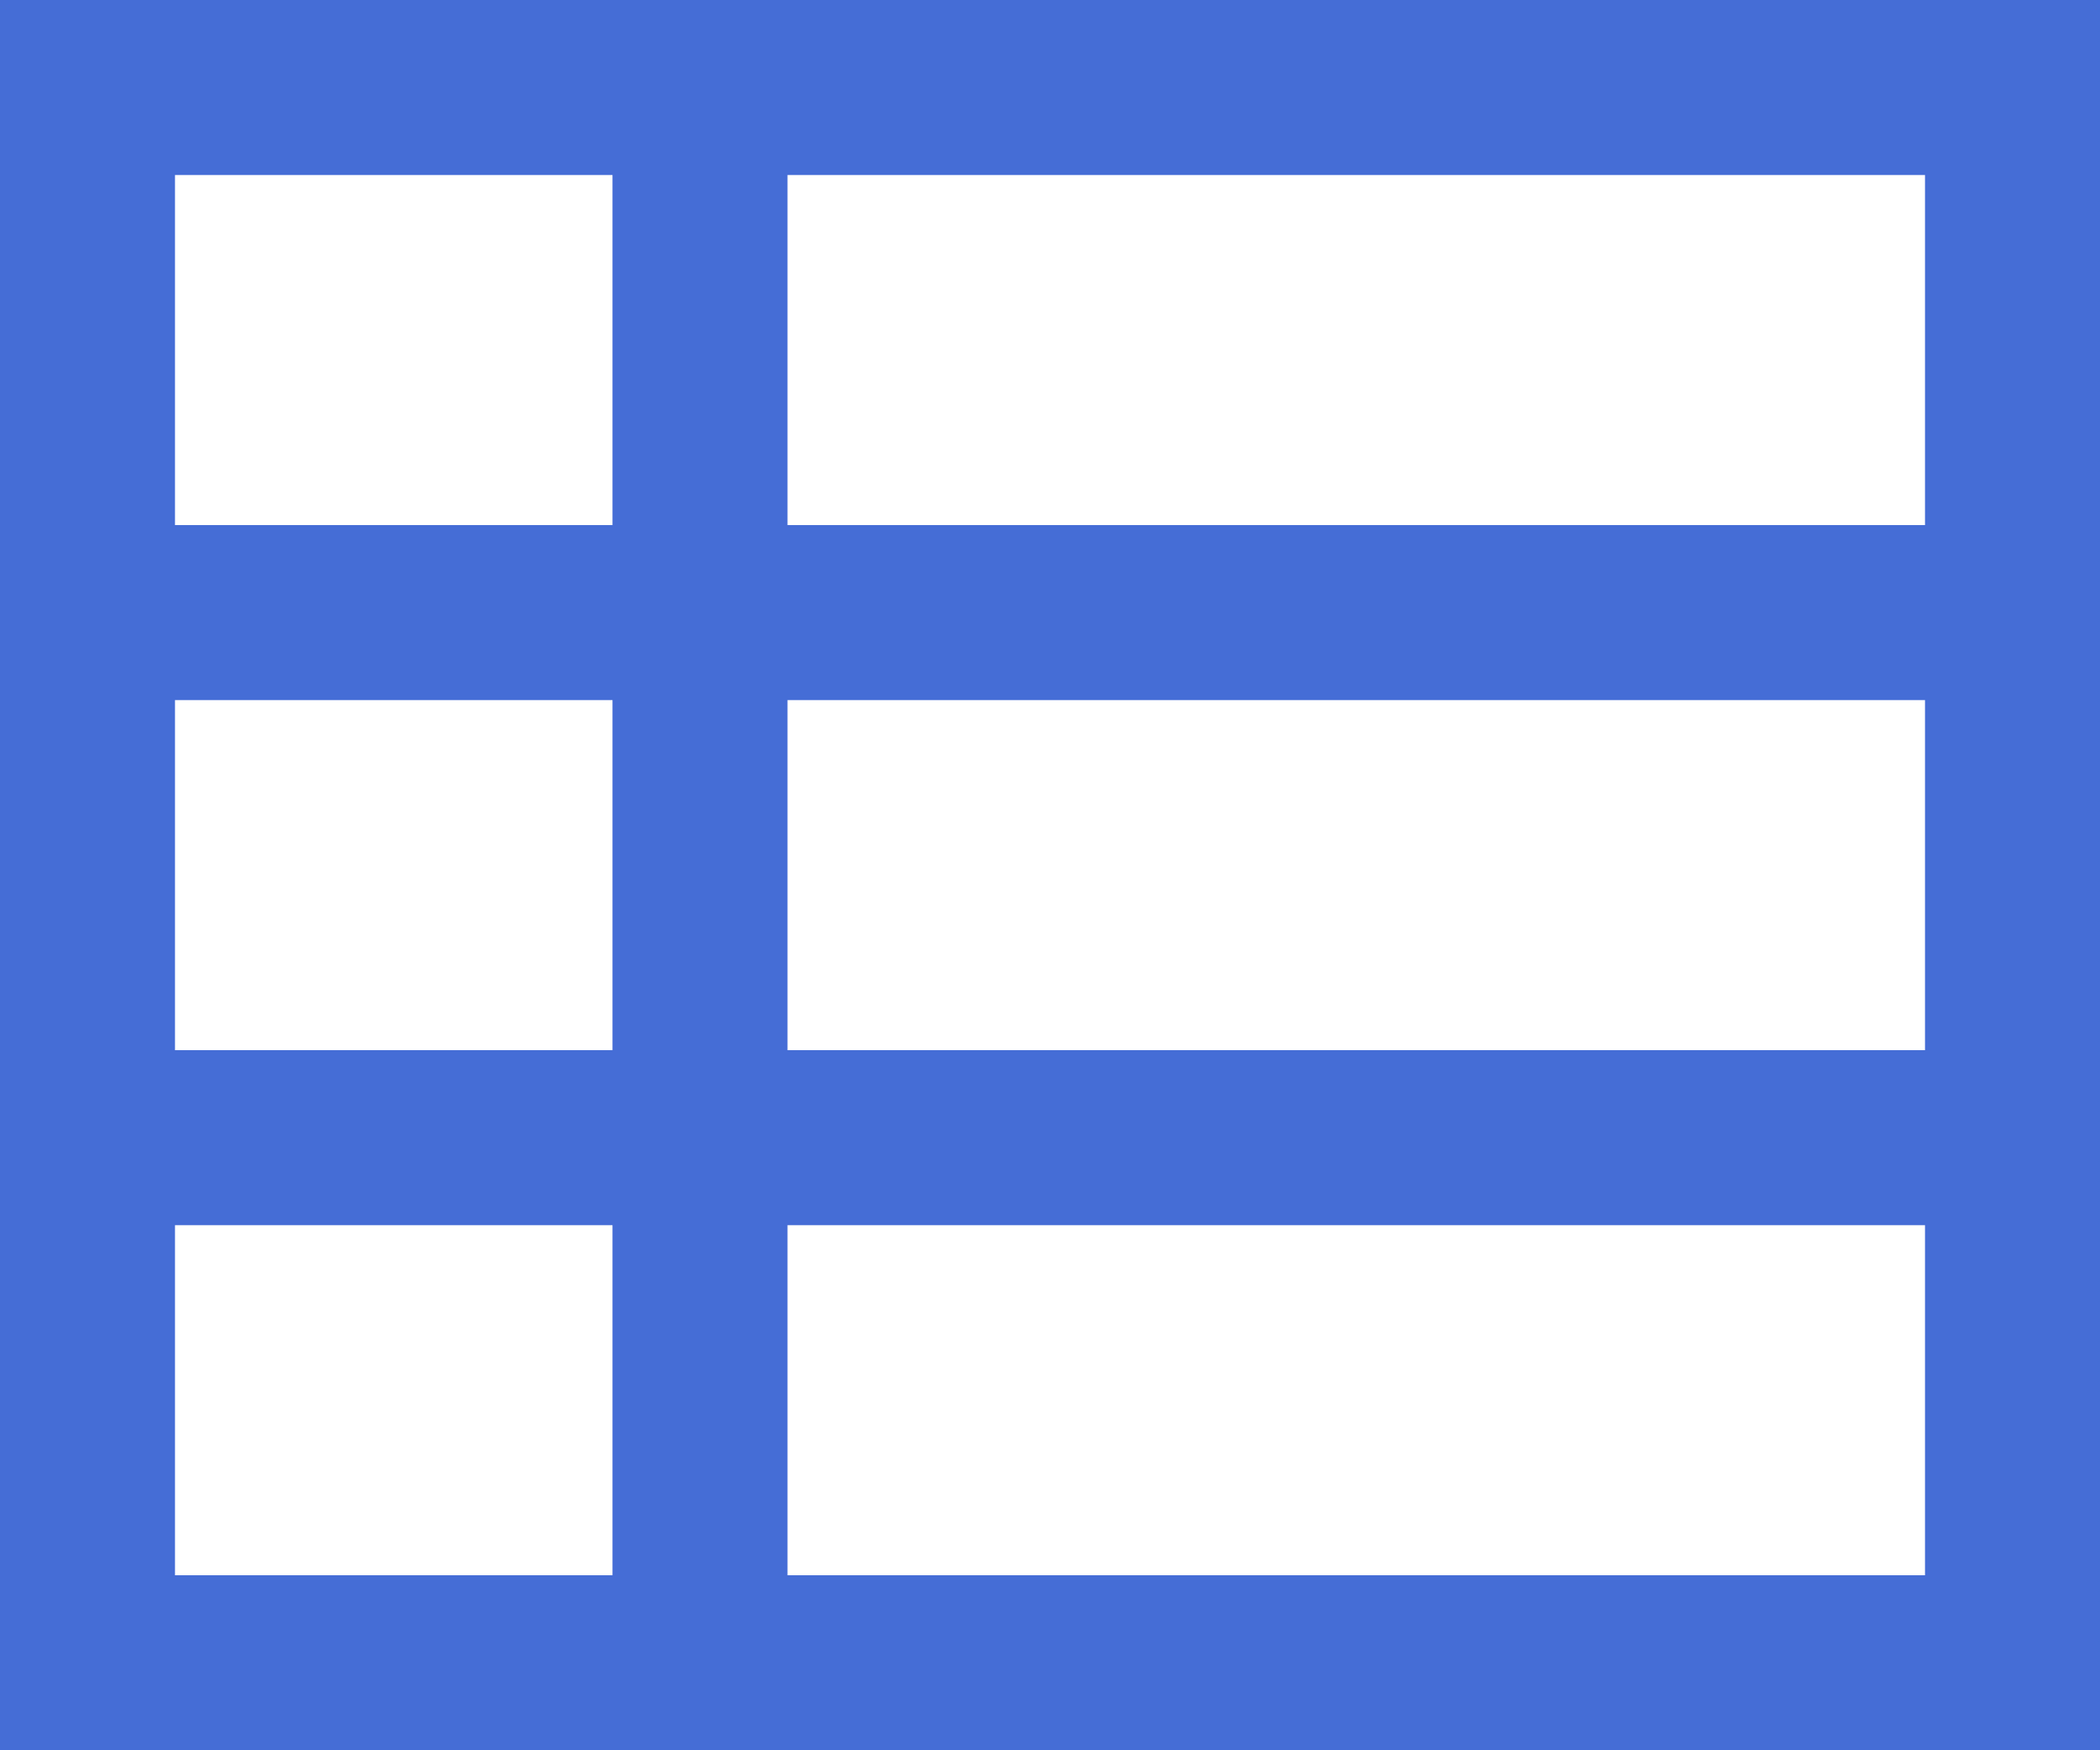 <svg width="36" height="30" viewBox="0 0 36 30" fill="none" xmlns="http://www.w3.org/2000/svg">
<path d="M0 0V30H36V0H0ZM3 3H10.5V9H3V3ZM13.5 3H33V9H13.5V3ZM3 12H10.5V18H3V12ZM13.5 12H33V18H13.5V12ZM3 21H10.5V27H3V21ZM13.5 21H33V27H13.5V21Z" fill="#456DD6"/>
</svg>
